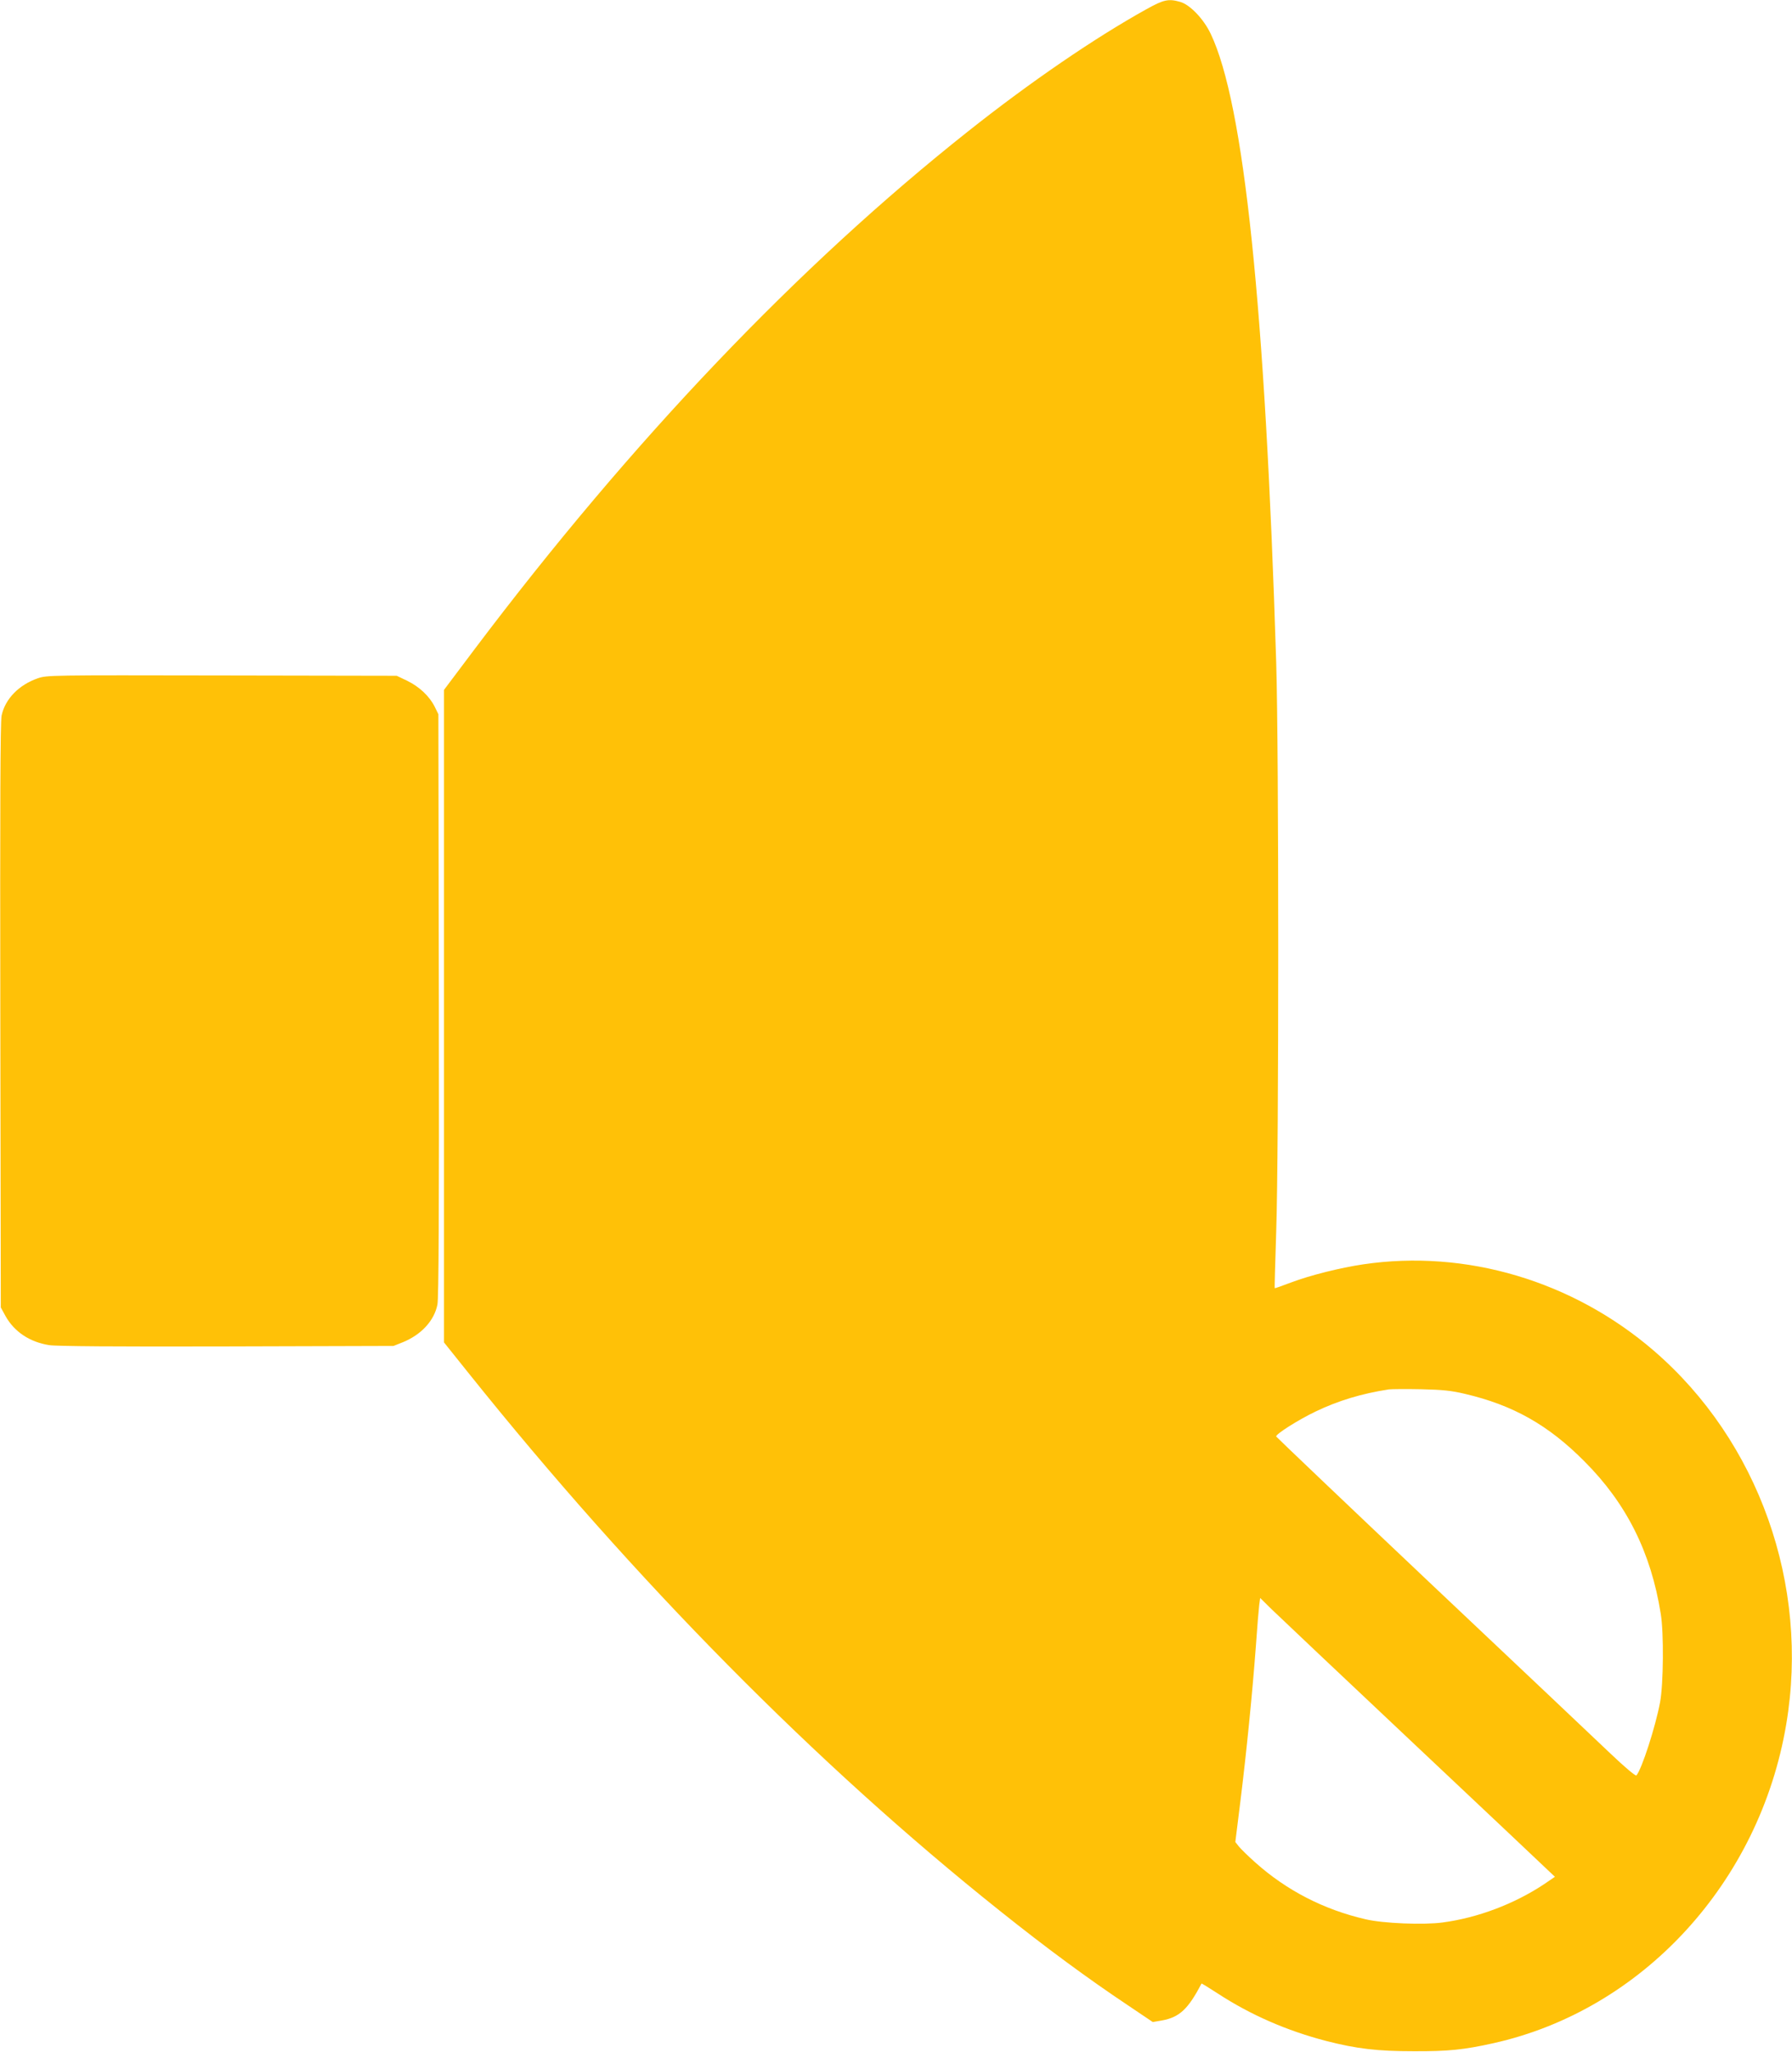 <?xml version="1.0" standalone="no"?>
<!DOCTYPE svg PUBLIC "-//W3C//DTD SVG 20010904//EN"
 "http://www.w3.org/TR/2001/REC-SVG-20010904/DTD/svg10.dtd">
<svg version="1.0" xmlns="http://www.w3.org/2000/svg"
 width="1118pt" height="1280pt" viewBox="0 0 1118 1280"
 preserveAspectRatio="xMidYMid meet">
<g transform="translate(0,1280) scale(0.1,-0.1)"
fill="#ffc107" stroke="none">
<path d="M7155 12744 c-320 -177 -727 -455 -1115 -763 -1059 -839 -2098 -1929
-3079 -3230 l-191 -254 0 -2035 0 -2035 157 -196 c1031 -1287 2168 -2438 3308
-3347 299 -239 554 -426 804 -593 l153 -103 58 10 c109 20 163 71 246 230 1 2
46 -26 100 -61 205 -134 432 -233 678 -297 191 -49 320 -64 546 -64 217 -1
312 9 497 50 930 207 1661 1002 1827 1989 147 869 -172 1767 -827 2331 -505
435 -1172 633 -1812 538 -143 -21 -334 -69 -450 -113 -55 -21 -101 -37 -102
-36 -2 1 3 159 9 351 17 492 17 3011 0 3554 -69 2218 -201 3485 -409 3920 -44
92 -128 180 -189 198 -73 21 -103 15 -209 -44z m1985 -8638 c299 -70 520 -194
745 -421 262 -262 415 -567 476 -950 20 -120 17 -438 -4 -552 -29 -155 -115
-420 -148 -457 -5 -5 -75 54 -161 136 -84 80 -587 556 -1118 1057 -531 502
-966 917 -968 921 -5 14 139 105 246 156 139 67 287 112 457 138 17 2 107 3
200 1 136 -3 191 -9 275 -29z m-320 -2181 c448 -422 830 -782 848 -800 l33
-31 -69 -47 c-186 -123 -413 -209 -632 -238 -118 -16 -371 -6 -480 20 -261 60
-493 180 -687 353 -45 40 -92 86 -104 101 l-22 28 32 257 c38 307 74 668 96
962 8 118 18 235 21 259 l6 44 71 -70 c40 -39 439 -416 887 -838z"/>
<path d="M235 8569 c-118 -41 -203 -129 -225 -232 -8 -37 -10 -569 -8 -1872
l3 -1820 29 -53 c55 -99 152 -163 273 -182 45 -7 414 -10 1108 -8 l1040 3 58
23 c115 47 196 134 216 235 8 36 11 591 9 1867 l-3 1815 -23 47 c-33 66 -96
125 -172 162 l-65 31 -1090 2 c-1079 2 -1091 2 -1150 -18z"/>
</g>
</svg>
